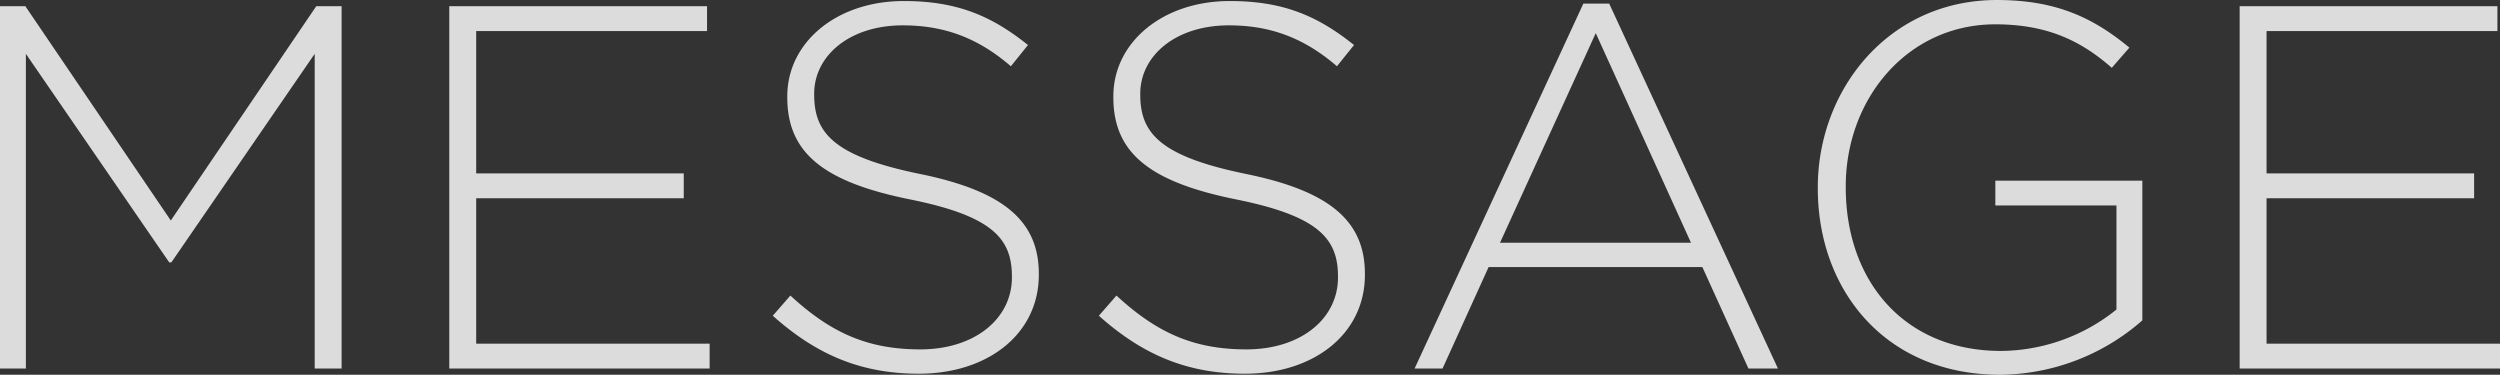 <svg xmlns="http://www.w3.org/2000/svg" width="569.94" height="85.432" viewBox="0 0 569.94 85.432"><rect x="0" y="0" width="569.94" height="85.432" fill="#333333" stroke="none"/><path id="Path_11232" data-name="Path 11232" d="M-282.551,0h5.9V-71.744l32.686,47.554h.472l32.686-47.554V0h6.136V-82.6h-5.782l-33.158,48.852L-276.769-82.6h-5.782Zm102.424,0h59.354V-5.664h-53.218V-38.822h47.318v-5.664h-47.318v-32.45h52.628V-82.6h-58.764ZM-73.1,1.18c15.93,0,27.376-9.2,27.376-22.538v-.236c0-12.036-8.024-18.88-27.14-22.774C-92.453-48.38-96.937-53.69-96.937-62.422v-.236c0-8.614,8.024-15.576,20.178-15.576,9.086,0,16.874,2.6,24.662,9.322L-48.2-73.75c-8.378-6.726-16.284-10.03-28.32-10.03-15.34,0-26.55,9.44-26.55,21.712v.236c0,12.508,8.024,19.234,27.848,23.246C-56.463-34.81-51.861-29.736-51.861-21v.236c0,9.44-8.5,16.4-20.886,16.4-12.154,0-20.532-3.894-29.618-12.272l-4.012,4.6C-96.465-3.186-86.317,1.18-73.1,1.18Zm74.34,0c15.93,0,27.376-9.2,27.376-22.538v-.236c0-12.036-8.024-18.88-27.14-22.774C-18.113-48.38-22.6-53.69-22.6-62.422v-.236c0-8.614,8.024-15.576,20.178-15.576,9.086,0,16.874,2.6,24.662,9.322l3.894-4.838C17.759-80.476,9.853-83.78-2.183-83.78c-15.34,0-26.55,9.44-26.55,21.712v.236c0,12.508,8.024,19.234,27.848,23.246C17.877-34.81,22.479-29.736,22.479-21v.236c0,9.44-8.5,16.4-20.886,16.4-12.154,0-20.532-3.894-29.618-12.272l-4.012,4.6C-22.125-3.186-11.977,1.18,1.239,1.18ZM39.943,0h6.372l10.5-23.128h48.734L116.053,0h6.726L84.311-83.19h-5.9Zm19.47-28.674,21.83-47.79,21.712,47.79ZM173.4,1.416a49.673,49.673,0,0,0,32.45-12.39v-31.86H172.339v5.664h27.612v23.718a42.419,42.419,0,0,1-26.314,9.44c-22.066,0-35.4-15.93-35.4-37.288v-.236c0-19.942,14.042-36.934,34.1-36.934,12.508,0,20.06,4.248,26.55,9.912l4.012-4.6c-8.26-6.844-16.756-10.856-30.208-10.856-24.662,0-40.828,20.414-40.828,42.716v.236C131.865-17.818,147.323,1.416,173.4,1.416ZM228.035,0h59.354V-5.664H234.171V-38.822h47.318v-5.664H234.171v-32.45H286.8V-82.6H228.035Z" transform="translate(282.551 84.016)" fill="#fff" opacity="0.826"/></svg>
